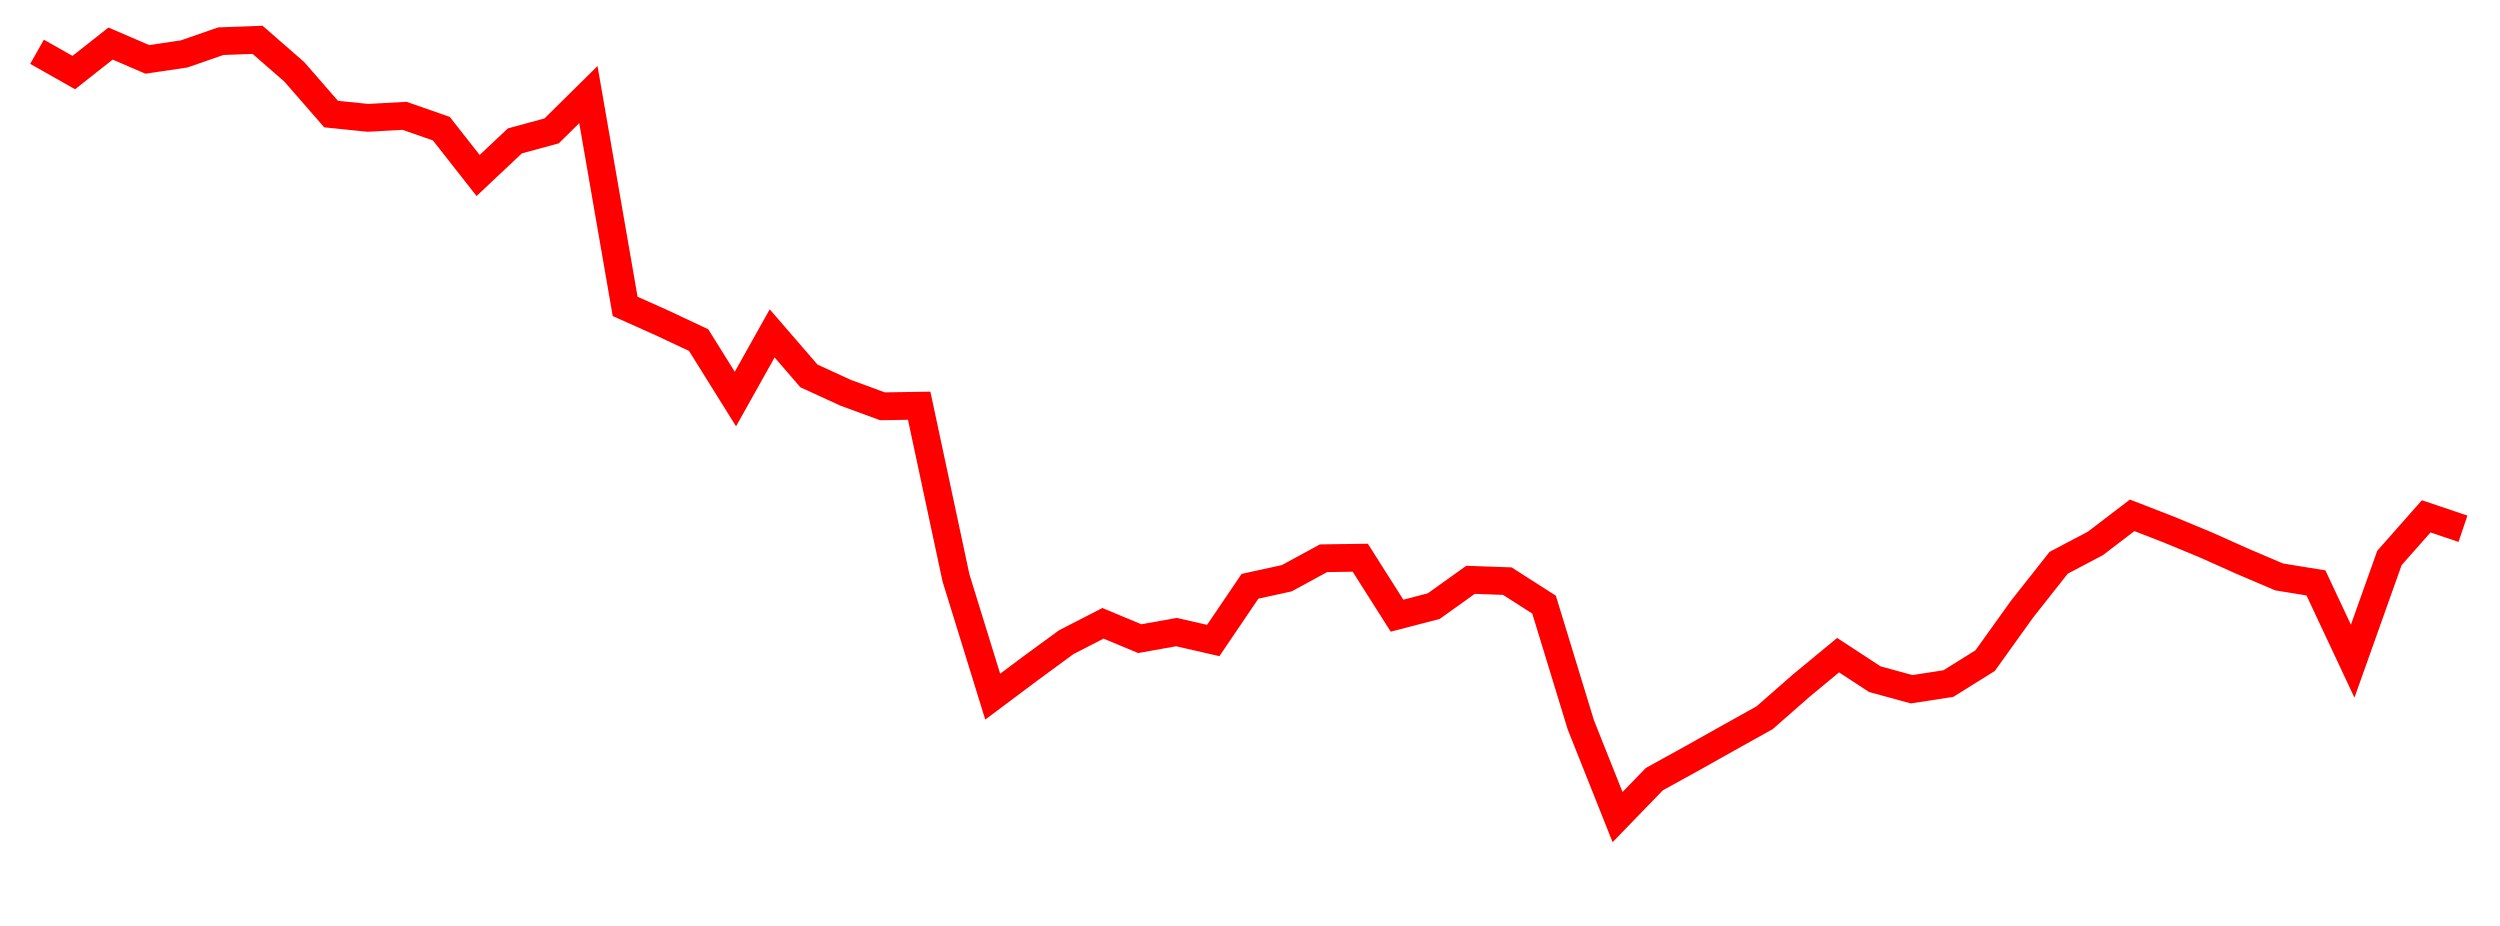 
    <svg width="135" height="50" xmlns="http://www.w3.org/2000/svg">
      <path d="M2,2.796L3.985,3.919L5.97,2.352L7.955,3.207L9.939,2.913L11.924,2.224L13.909,2.151L15.894,3.881L17.879,6.16L19.864,6.364L21.848,6.255L23.833,6.948L25.818,9.477L27.803,7.608L29.788,7.068L31.773,5.108L33.758,16.546L35.742,17.433L37.727,18.366L39.712,21.548L41.697,18.003L43.682,20.3L45.667,21.211L47.652,21.94L49.636,21.909L51.621,31.199L53.606,37.619L55.591,36.133L57.576,34.679L59.561,33.659L61.545,34.487L63.53,34.133L65.515,34.587L67.5,31.659L69.485,31.225L71.47,30.145L73.455,30.117L75.439,33.247L77.424,32.73L79.409,31.311L81.394,31.381L83.379,32.65L85.364,39.14L87.348,44.123L89.333,42.074L91.318,40.979L93.303,39.865L95.288,38.758L97.273,37.019L99.258,35.379L101.242,36.676L103.227,37.219L105.212,36.913L107.197,35.675L109.182,32.905L111.167,30.39L113.152,29.344L115.136,27.828L117.121,28.599L119.106,29.421L121.091,30.309L123.076,31.155L125.061,31.477L127.045,35.704L129.03,30.129L131.015,27.883L133,28.553" fill="none" stroke="red" stroke-width="1.5"/>
    </svg>
  